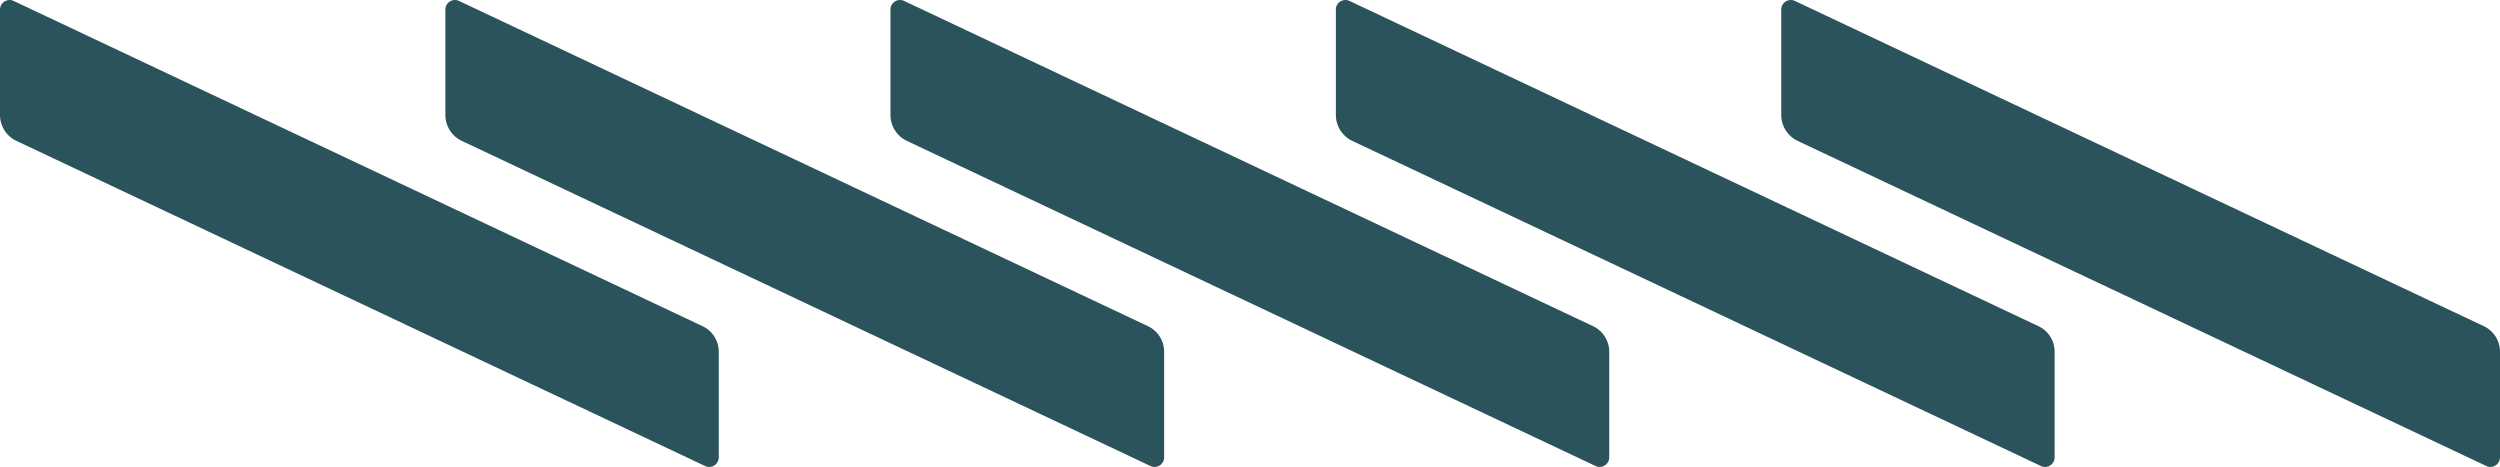 <svg xmlns="http://www.w3.org/2000/svg" xmlns:xlink="http://www.w3.org/1999/xlink" width="581.907" height="108.688" viewBox="0 0 581.907 108.688">
  <defs>
    <clipPath id="clip-path">
      <rect id="Rectangle_269" data-name="Rectangle 269" width="581.907" height="108.688" fill="#2a535c"/>
    </clipPath>
  </defs>
  <g id="Group_287" data-name="Group 287" clip-path="url(#clip-path)" style="isolation: isolate">
    <path id="Path_248" data-name="Path 248" d="M167.3,81.866V106.46a2.226,2.226,0,0,1-3.175,2.013L3.833,32.8A6.688,6.688,0,0,1,0,26.749V2.228A2.225,2.225,0,0,1,3.175.216L163.534,75.923a6.573,6.573,0,0,1,3.766,5.943" fill="#2a535c"/>
    <path id="Path_249" data-name="Path 249" d="M270.969,81.866V106.46a2.226,2.226,0,0,1-3.175,2.013L107.5,32.8a6.688,6.688,0,0,1-3.833-6.048V2.228A2.225,2.225,0,0,1,106.844.216L267.2,75.923a6.573,6.573,0,0,1,3.766,5.943" fill="#2a535c"/>
    <path id="Path_250" data-name="Path 250" d="M374.571,81.866V106.46a2.226,2.226,0,0,1-3.175,2.013L211.1,32.8a6.688,6.688,0,0,1-3.833-6.048V2.228A2.225,2.225,0,0,1,210.446.216L370.8,75.923a6.573,6.573,0,0,1,3.766,5.943" fill="#2a535c"/>
    <path id="Path_251" data-name="Path 251" d="M478.239,81.866V106.46a2.226,2.226,0,0,1-3.175,2.013L314.772,32.8a6.688,6.688,0,0,1-3.833-6.048V2.228A2.225,2.225,0,0,1,314.114.216L474.473,75.923a6.573,6.573,0,0,1,3.766,5.943" fill="#2a535c"/>
    <path id="Path_252" data-name="Path 252" d="M581.907,81.866V106.46a2.226,2.226,0,0,1-3.175,2.013L418.44,32.8a6.688,6.688,0,0,1-3.833-6.048V2.228A2.225,2.225,0,0,1,417.782.216L578.141,75.923a6.573,6.573,0,0,1,3.766,5.943" fill="#2a535c"/>
  </g>
</svg>
